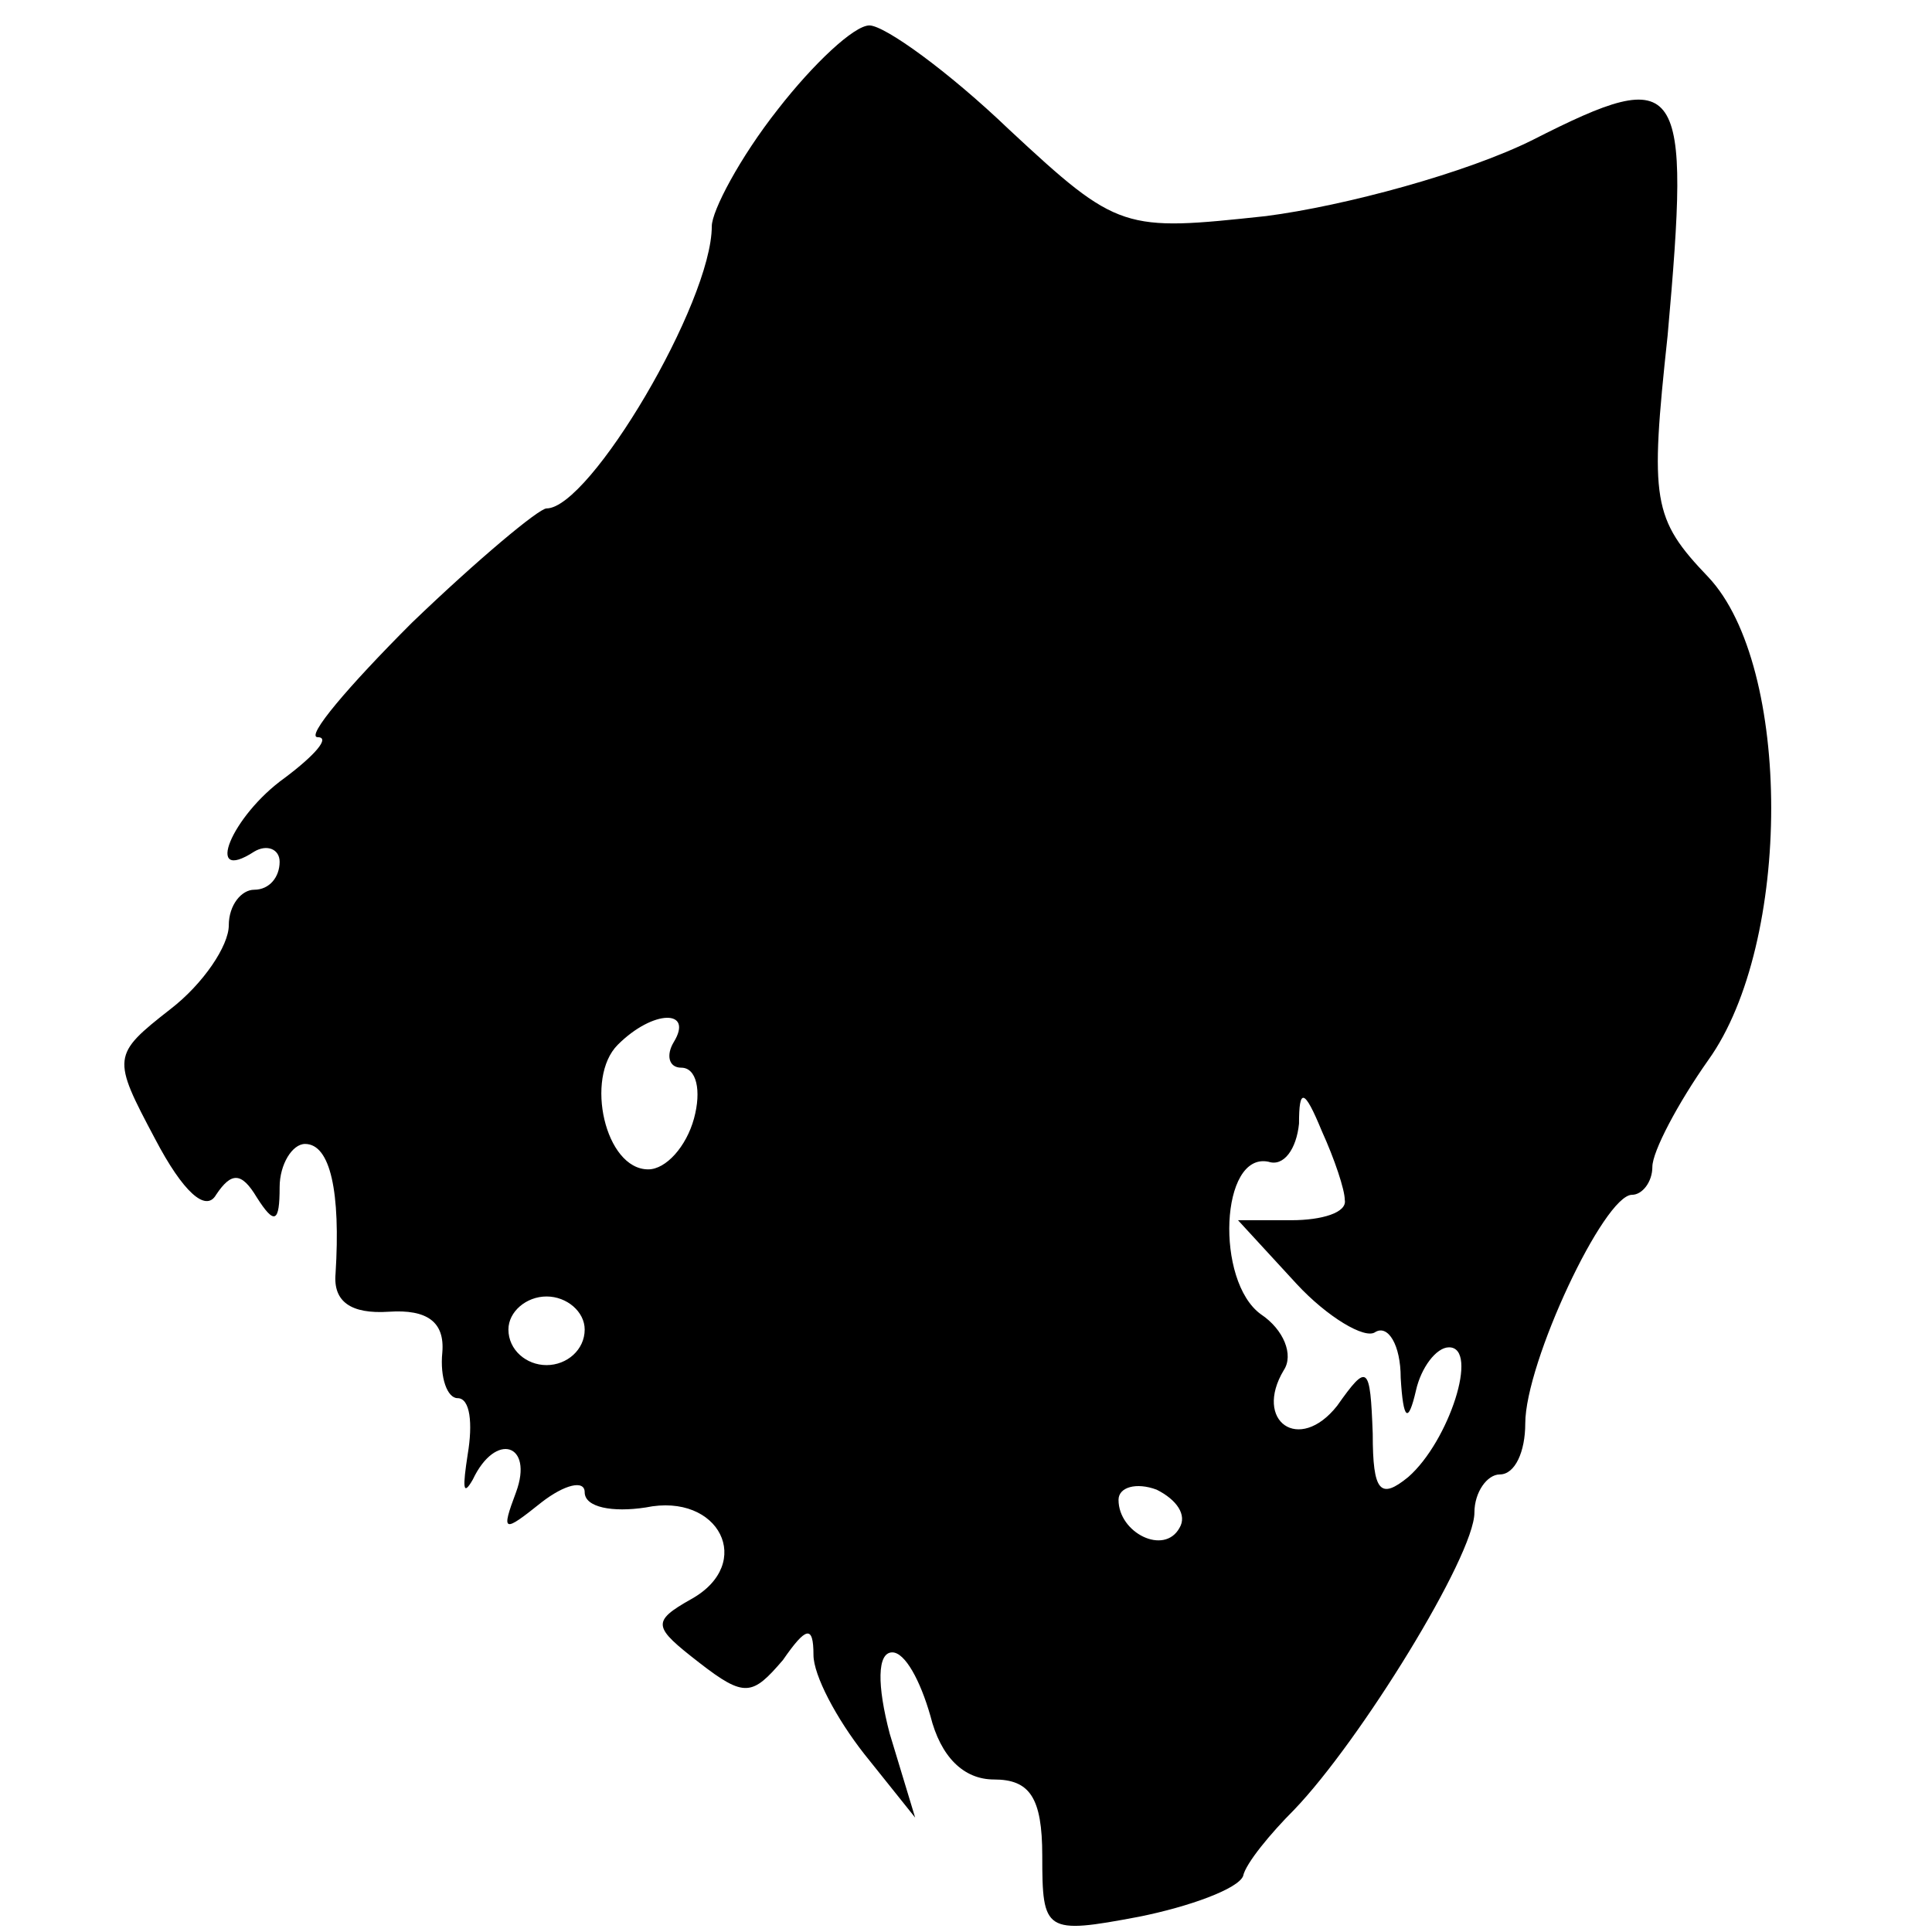 <?xml version="1.0" standalone="no"?>
<!DOCTYPE svg PUBLIC "-//W3C//DTD SVG 20010904//EN"
 "http://www.w3.org/TR/2001/REC-SVG-20010904/DTD/svg10.dtd">
<svg version="1.0" xmlns="http://www.w3.org/2000/svg"
 width="76pt" height="76pt" viewBox="0 0 76 76"
 preserveAspectRatio="xMidYMid meet">
<g transform="translate(0,76) scale(0.1,-0.1)"
fill="#000000" stroke="none">
<path d="M306 717 c-15 -19 -26 -40 -26 -46 0 -30 -48 -111 -65 -111 -3 0 -27
-20 -53 -45 -25 -25 -42 -45 -37 -45 5 0 -1 -7 -13 -16 -21 -15 -32 -42 -12
-29 5 3 10 1 10 -4 0 -6 -4 -11 -10 -11 -5 0 -10 -6 -10 -14 0 -8 -10 -23 -23
-33 -23 -18 -23 -19 -6 -51 11 -21 20 -29 24 -22 6 9 10 9 16 -1 7 -11 9 -10
9 4 0 9 5 17 10 17 10 0 14 -19 12 -51 -1 -11 6 -16 21 -15 15 1 22 -4 21 -16
-1 -10 2 -18 6 -18 5 0 6 -10 4 -22 -2 -13 -2 -17 2 -10 9 19 24 14 17 -5 -6
-16 -5 -16 10 -4 9 7 17 9 17 4 0 -6 11 -8 24 -6 29 6 43 -22 18 -36 -16 -9
-15 -11 3 -25 18 -14 21 -13 33 1 9 13 12 14 12 2 0 -8 9 -25 20 -39 l20 -25
-10 33 c-5 19 -5 32 1 32 5 0 11 -11 15 -25 4 -16 13 -25 25 -25 14 0 19 -7
19 -30 0 -30 1 -31 38 -24 20 4 39 11 41 16 1 5 11 17 20 26 26 27 71 100 71
117 0 8 5 15 10 15 6 0 10 9 10 20 0 24 31 90 42 90 4 0 8 5 8 11 0 6 10 25
22 42 33 46 33 155 0 190 -22 23 -23 30 -16 95 9 101 6 107 -53 77 -26 -13
-74 -26 -105 -30 -56 -6 -58 -6 -101 34 -24 23 -49 41 -55 41 -6 0 -22 -15
-36 -33z m-41 -367 c-3 -5 -2 -10 3 -10 6 0 8 -9 5 -20 -3 -11 -11 -20 -18
-20 -17 0 -25 36 -12 49 14 14 30 14 22 1z m264 -62 c1 -5 -9 -8 -21 -8 l-21
0 23 -25 c12 -13 27 -22 31 -19 5 3 10 -5 10 -18 1 -17 3 -18 6 -5 2 9 8 17
13 17 12 0 0 -37 -16 -51 -11 -9 -14 -6 -14 17 -1 27 -2 28 -14 11 -15 -19
-33 -6 -21 14 4 6 0 16 -9 22 -18 13 -16 64 3 60 6 -2 11 5 12 15 0 14 2 14 9
-3 5 -11 9 -23 9 -27z m-299 -51 c0 -8 -7 -14 -15 -14 -8 0 -15 6 -15 14 0 7
7 13 15 13 8 0 15 -6 15 -13z m234 -78 c-6 -11 -24 -2 -24 11 0 5 7 7 15 4 8
-4 12 -10 9 -15z"/>
</g>
</svg>
